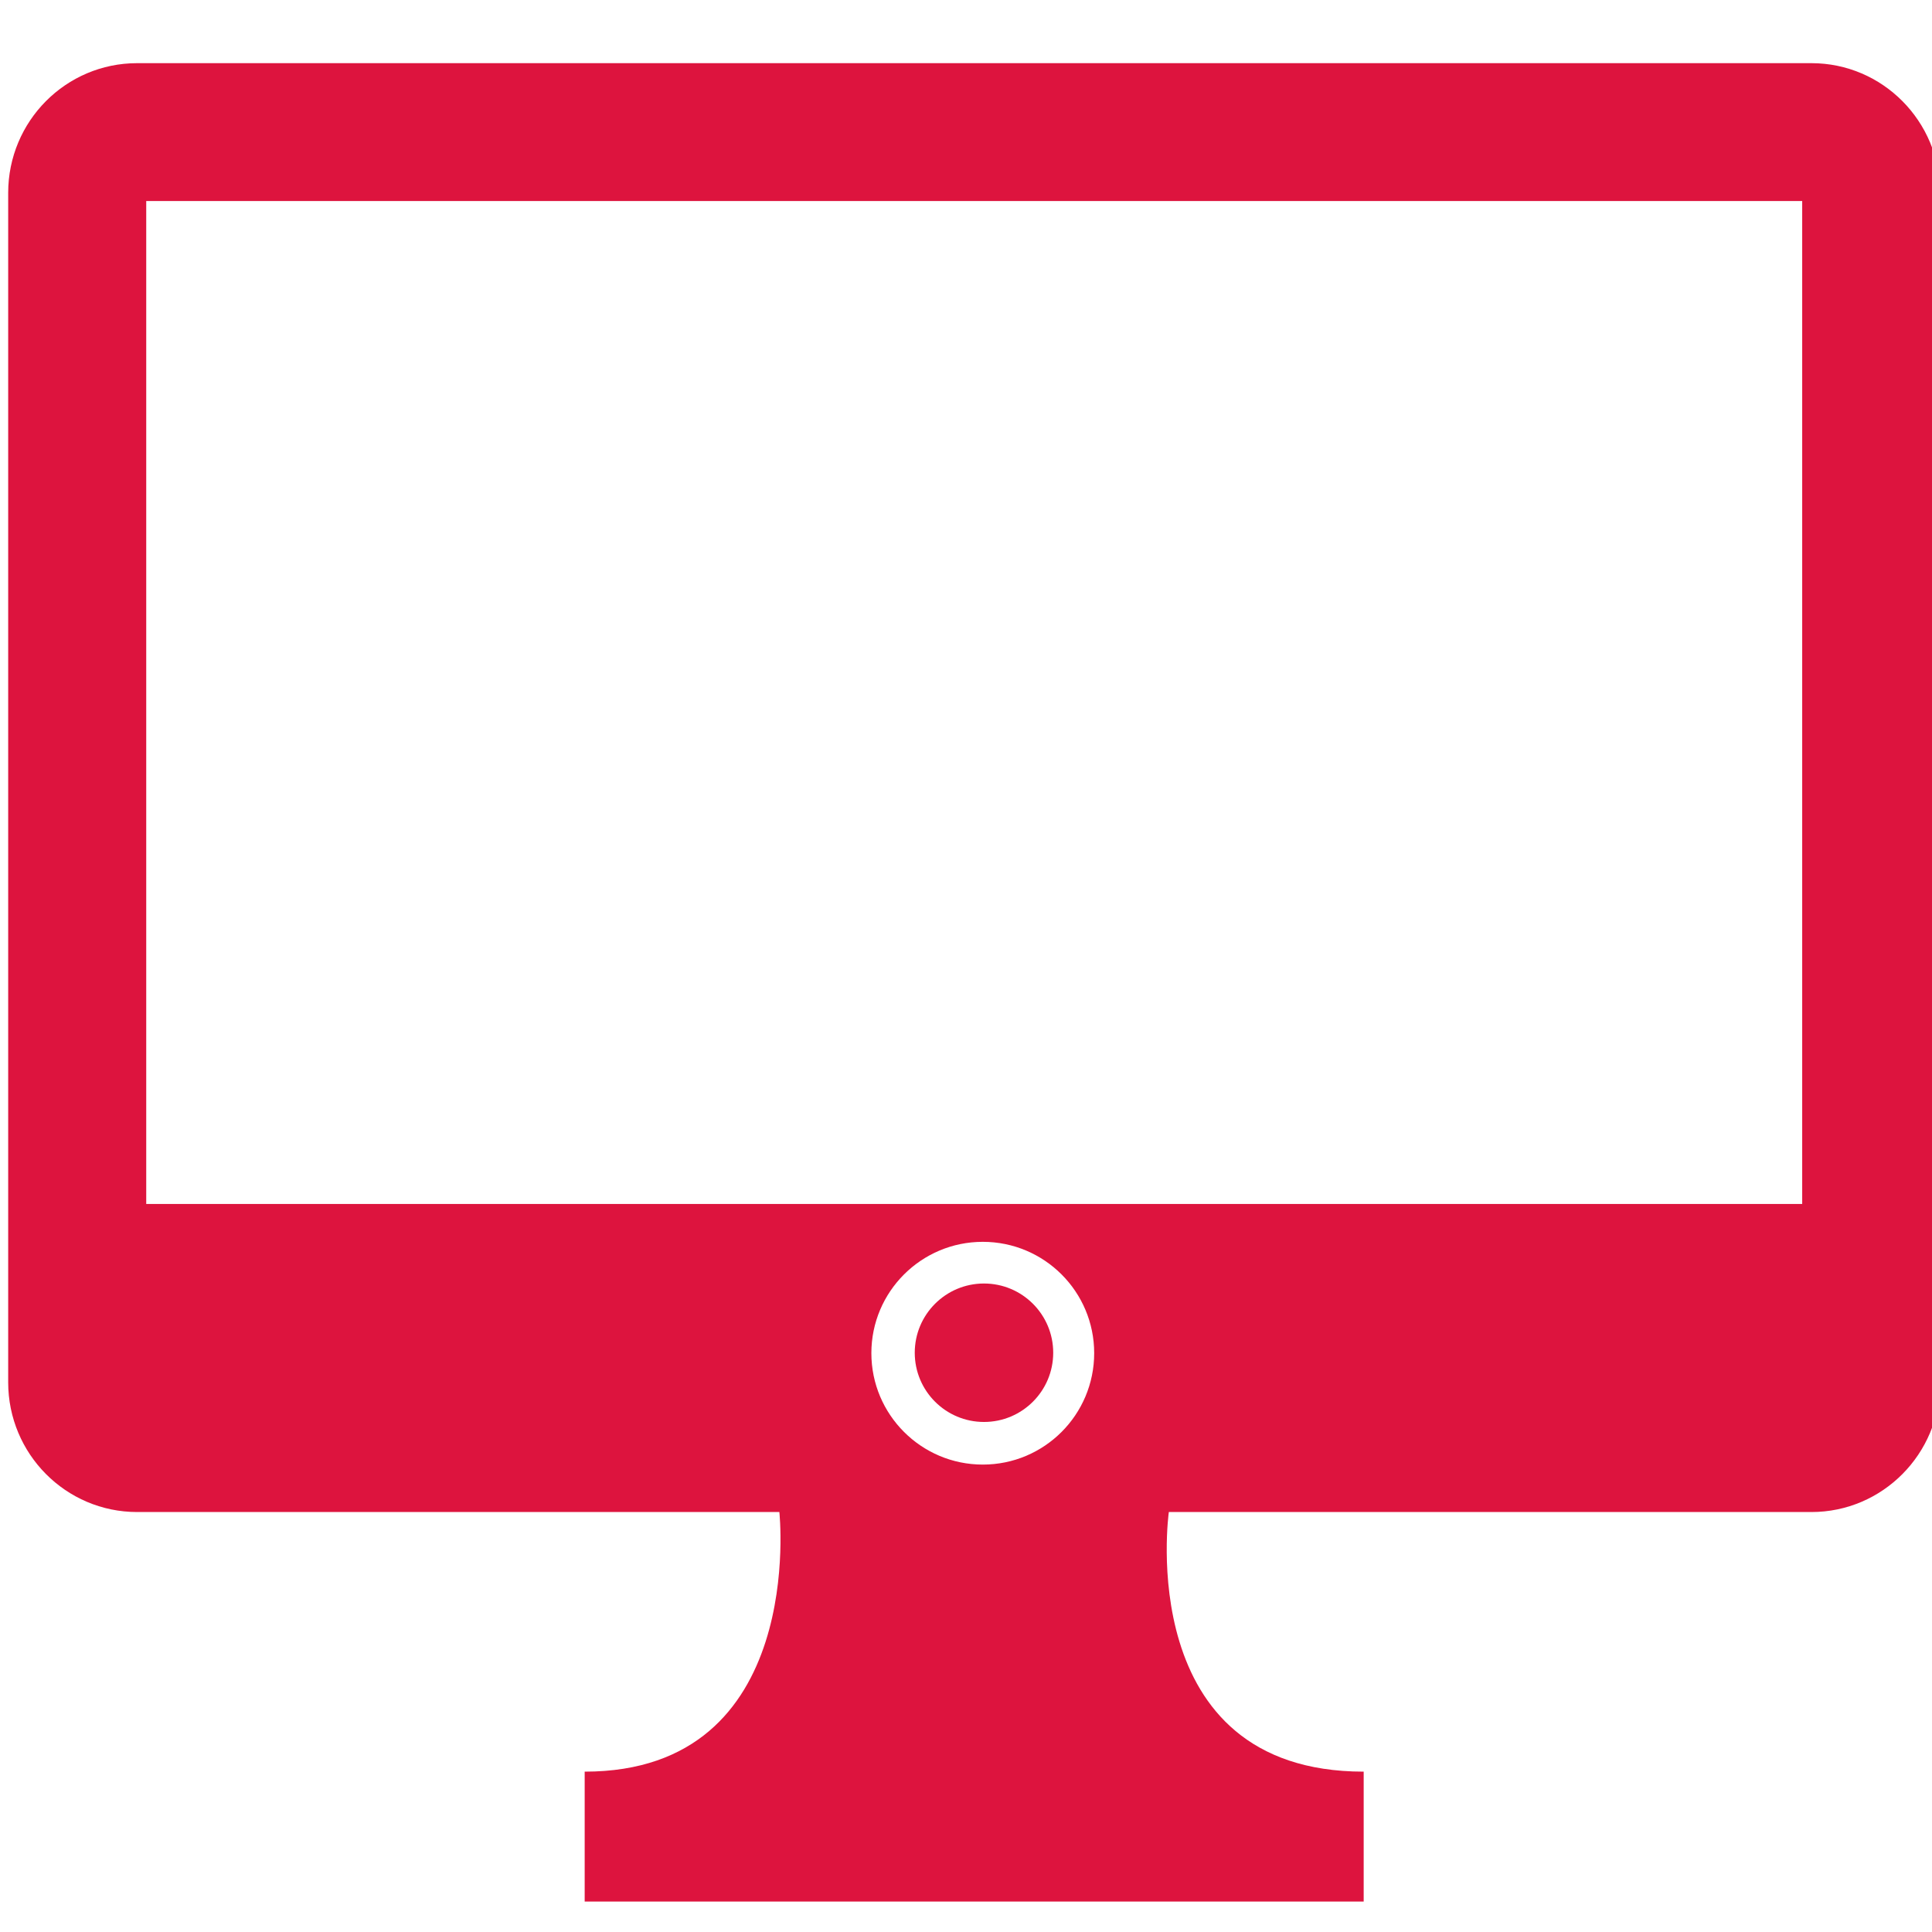 <?xml version="1.0" encoding="UTF-8" standalone="no"?>
<!-- Generator: Adobe Illustrator 18.1.1, SVG Export Plug-In . SVG Version: 6.00 Build 0)  -->

<svg
   xmlns:dc="http://purl.org/dc/elements/1.1/"
   xmlns:cc="http://creativecommons.org/ns#"
   xmlns:rdf="http://www.w3.org/1999/02/22-rdf-syntax-ns#"
   xmlns:svg="http://www.w3.org/2000/svg"
   xmlns="http://www.w3.org/2000/svg"
   xmlns:sodipodi="http://sodipodi.sourceforge.net/DTD/sodipodi-0.dtd"
   xmlns:inkscape="http://www.inkscape.org/namespaces/inkscape"
   version="1.1"
   id="Capa_1"
   x="0px"
   y="0px"
   viewBox="0 0 32.819 32.819"
   style="enable-background:new 0 0 32.819 32.819;"
   xml:space="preserve"
   width="512px"
   height="512px"
   sodipodi:docname="icon (2).svg"
   inkscape:version="0.92.1 r15371"><defs
     id="defs71" /><sodipodi:namedview
     pagecolor="#ffffff"
     bordercolor="#666666"
     borderopacity="1"
     objecttolerance="10"
     gridtolerance="10"
     guidetolerance="10"
     inkscape:pageopacity="0"
     inkscape:pageshadow="2"
     inkscape:window-width="640"
     inkscape:window-height="480"
     id="namedview69"
     showgrid="false"
     inkscape:zoom="0.4609375"
     inkscape:cx="256"
     inkscape:cy="256"
     inkscape:window-x="0"
     inkscape:window-y="0"
     inkscape:window-maximized="0"
     inkscape:current-layer="Capa_1" /><g
     id="g36"
     transform="translate(0.139,0.278)"><path
       d="M 30.632,0.795 H 2.19 C 0.98,0.795 0,1.781 0,2.998 v 20.206 c 0,1.215 0.98,2.203 2.19,2.203 H 13.1 c 0,0 0.477,4.41 -3.307,4.41 v 2.207 h 3.307 6.616 3.31 v -2.207 c -3.93,0 -3.31,-4.41 -3.31,-4.41 h 10.916 c 1.207,0 2.187,-0.987 2.187,-2.203 V 2.998 C 32.818,1.781 31.839,0.795 30.632,0.795 Z M 14.663,22.708 c 0,-1.044 0.848,-1.891 1.893,-1.891 1.046,0 1.892,0.847 1.892,1.891 0,1.045 -0.846,1.893 -1.892,1.893 -1.045,0 -1.893,-0.848 -1.893,-1.893 z M 30.475,20.174 H 2.345 V 3.137 h 28.13 c 0,0 0,17.037 0,17.037 z"
       id="path2"
       inkscape:connector-curvature="0"
       style="fill:#dd143e" /><circle
       cx="16.576"
       cy="22.701"
       r="1.176"
       id="circle4"
       style="fill:#dd143e" /><g
       id="g6" /><g
       id="g8" /><g
       id="g10" /><g
       id="g12" /><g
       id="g14" /><g
       id="g16" /><g
       id="g18" /><g
       id="g20" /><g
       id="g22" /><g
       id="g24" /><g
       id="g26" /><g
       id="g28" /><g
       id="g30" /><g
       id="g32" /><g
       id="g34" /></g><g
     id="g38" /><g
     id="g40" /><g
     id="g42" /><g
     id="g44" /><g
     id="g46" /><g
     id="g48" /><g
     id="g50" /><g
     id="g52" /><g
     id="g54" /><g
     id="g56" /><g
     id="g58" /><g
     id="g60" /><g
     id="g62" /><g
     id="g64" /><g
     id="g66" /></svg>